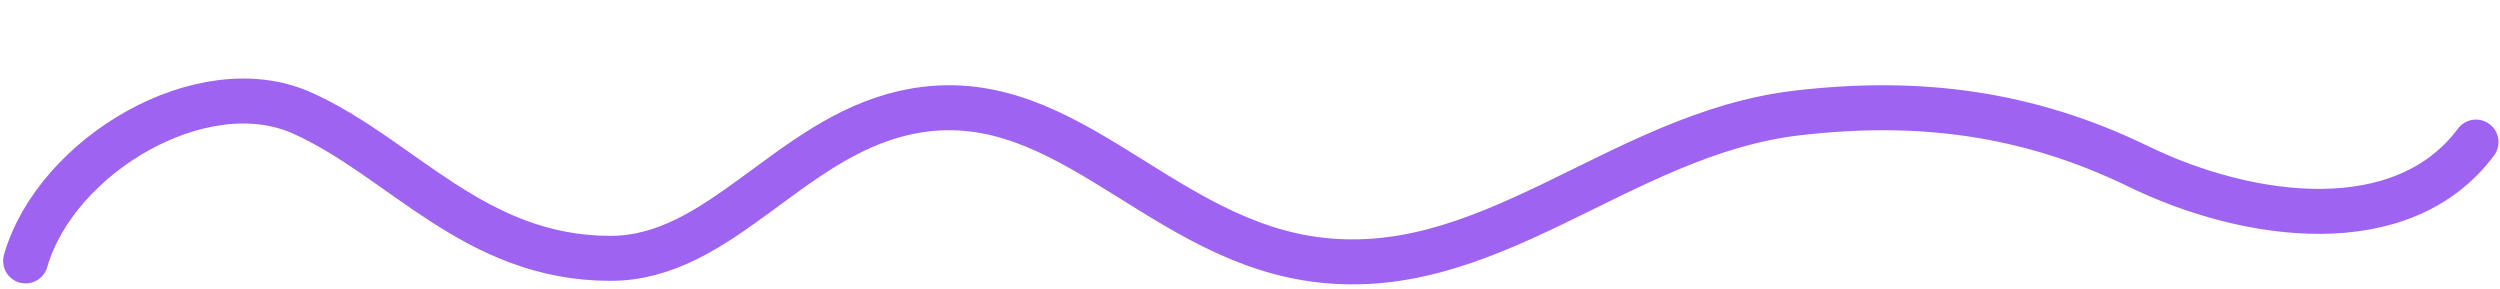 <svg width="389" height="45" viewBox="0 0 389 45" fill="none" xmlns="http://www.w3.org/2000/svg">
<path d="M3.984 40.599C8.709 24.184 31.488 10.645 47 17.58C62.512 24.515 73.781 40.199 95 40.199C112 40.199 122.646 21.703 140.62 17.58C164.732 12.045 179.119 36.287 203.541 40.199C231.296 44.644 251.698 20.858 279.62 17.58C298.565 15.357 315.557 17.549 332.736 25.895C349.904 34.242 373.829 37.465 385.267 22.105" stroke="#9F63F2" stroke-width="7" stroke-linecap="round" stroke-linejoin="round"/>
</svg>
